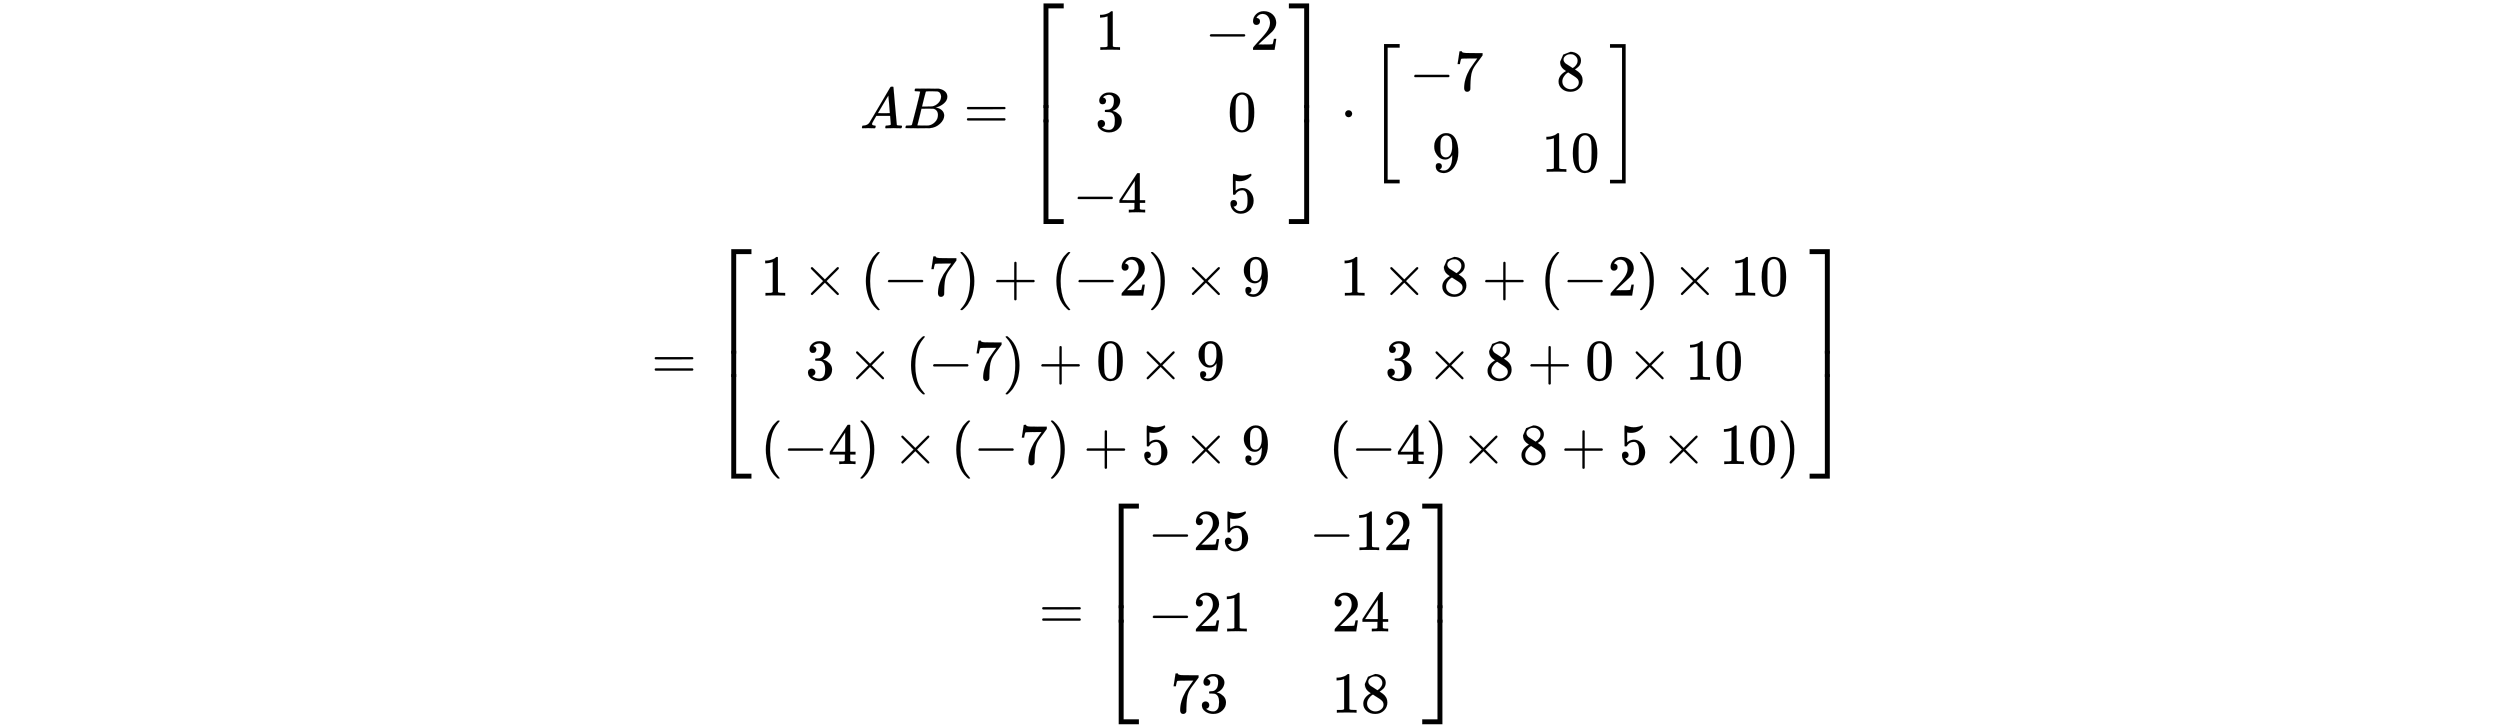 <svg xmlns="http://www.w3.org/2000/svg" xmlns:xlink="http://www.w3.org/1999/xlink" style="vertical-align:-24.005ex;max-width:80000px" width="100ex" height="29.134ex" viewBox="0 -2208.6 43055.4 12543.9"><defs><path id="n" stroke-width="1" d="M0 1070v84h347V-645h-84v1715H0z"/><path id="a" stroke-width="1" d="M208 74q0-24 46-28 18 0 18-11 0-1-2-13-3-14-6-18t-13-4h-12q-10 0-34 1t-64 1Q70 2 50 0h-8q-7 7-7 11 2 27 13 35h14q70 3 102 50 6 6 181 305t178 303q7 12 24 12h25q6-9 6-10l28-323q28-323 30-326 5-11 65-11 25 0 25-10 0-2-3-14-3-15-5-18t-14-4h-14q-11 0-39 1t-73 1q-94 0-123-2h-12q-6 6-6 9t2 18q4 13 6 16l4 3h20q54 3 64 17l-12 150H283l-34-58q-41-69-41-81zm308 186q0 11-12 156t-14 146l-27-43q-16-27-63-107l-90-152 103-1q103 0 103 1z"/><path id="c" stroke-width="1" d="M56 347q0 13 14 20h637q15-8 15-20 0-11-14-19l-318-1H72q-16 5-16 20zm0-194q0 15 16 20h636q14-10 14-20 0-13-15-20H70q-14 7-14 20z"/><path id="g" stroke-width="1" d="M213 578l-13-5q-14-5-40-10t-58-7H83v46h19q47 2 87 15t56 24 28 22q2 3 12 3 9 0 17-6V361l1-300q7-7 12-9t24-4 62-2h26V0h-11q-21 3-159 3-136 0-157-3H88v46h64q16 0 25 1t16 3 8 2 6 5 6 4v517z"/><path id="i" stroke-width="1" d="M84 237v13l14 20h581q15-8 15-20t-15-20H98q-14 7-14 20z"/><path id="k" stroke-width="1" d="M109 429q-27 0-43 18t-16 44q0 71 53 123t132 52q91 0 152-56t62-145q0-43-20-82t-48-68-80-74q-36-31-100-92l-59-56 76-1q157 0 167 5 7 2 24 89v3h40v-3q-1-3-13-91T421 3V0H50v31q0 7 6 15t30 35q29 32 50 56 9 10 34 37t34 37 29 33 28 34 23 30 21 32 15 29 13 32 7 30 3 33q0 63-34 109t-97 46q-33 0-58-17t-35-33-10-19q0-1 5-1 18 0 37-14t19-46q0-25-16-42t-45-18z"/><path id="h" stroke-width="1" d="M127 463q-27 0-42 17t-16 44q0 55 48 98t116 43q35 0 44-1 74-12 113-53t40-89q0-52-34-101t-94-71l-3-2q0-1 9-3t29-9 38-21q82-53 82-140 0-79-62-138T238-22q-80 0-138 43T42 130q0 28 18 45t45 18q28 0 46-18t18-45q0-11-3-20t-7-16-11-12-12-8-10-4-8-3l-4-1q51-45 124-45 55 0 83 53 17 33 17 101v20q0 95-64 127-15 6-61 7l-42 1-3 2q-2 3-2 16 0 18 8 18 28 0 58 5 34 5 62 42t28 112v8q0 57-35 79-22 14-47 14-32 0-59-11t-38-23-11-12h3q3-1 8-2t10-5 12-7 10-11 8-15 3-20q0-22-14-39t-45-18z"/><path id="l" stroke-width="1" d="M96 585q56 81 153 81 48 0 96-26t78-92q37-83 37-228 0-155-43-237-20-42-55-67t-61-31-51-7q-26 0-52 6t-61 32-55 67q-43 82-43 237 0 174 57 265zm225 12q-30 32-71 32-42 0-72-32-25-26-33-72t-8-192q0-158 8-208t36-79q28-30 69-30 40 0 68 30 29 30 36 84t8 203q0 145-8 191t-33 73z"/><path id="j" stroke-width="1" d="M462 0q-18 3-129 3-116 0-134-3h-9v46h58q7 0 17 2t14 5 7 8q1 2 1 54v50H28v46l151 231q153 232 155 233 2 2 21 2h18l6-6V211h92v-46h-92v-51-48q0-7 6-12 8-7 57-8h29V0h-9zM293 211v334L74 212l109-1h110z"/><path id="m" stroke-width="1" d="M164 157q0-24-16-40t-39-16h-7q46-79 122-79 70 0 102 60 19 33 19 128 0 103-27 139-26 33-58 33h-6q-78 0-118-68-4-7-7-8t-15-2q-17 0-19 6-2 4-2 175v129q0 50 5 50 2 2 4 2 1 0 21-8t55-16 75-8q71 0 136 28 8 4 13 4 8 0 8-18v-13q-82-97-205-97-31 0-56 6l-10 2V374q19 14 30 22t36 16 51 8q81 0 137-65t56-154q0-92-64-157T229-22q-81 0-130 54T50 154q0 24 11 38t23 18 23 4q25 0 41-17t16-40z"/><path id="d" stroke-width="1" d="M319-645v1799h347v-84H403V-645h-84z"/><path id="f" stroke-width="1" d="M319-644v1799h84V-560h263v-84H319z"/><path id="e" stroke-width="1" d="M319 0v602h84V0h-84z"/><path id="b" stroke-width="1" d="M231 637q-27 0-32 1t-5 11q0 27 11 33 1 1 130 1 259 0 273-2 63-10 105-45t43-92q0-64-58-115t-133-69l-10-3q64-9 105-46t42-92q0-73-72-141T453 1q-7-1-211-1Q42 0 39 2q-4 3-4 8 0 7 2 14 5 19 10 21 4 1 15 1h6q27 0 60 3 14 3 19 12 3 4 72 278t69 289q0 7-57 9zm418-93q0 30-15 56t-49 34q-7 2-92 3h-42q-22 0-35-1h-13q-15-1-19-10-2-4-32-120 0-3-1-6l-31-126h81q81 0 93 2 60 10 107 58t48 110zm-54-315q0 44-23 73t-60 34q-6 1-83 1-118 0-119-1 0-2-17-73t-35-141l-18-70q0-4 12-4t81-2q89 0 96 1 62 7 114 58t52 124z"/><path id="p" stroke-width="1" d="M263-560v1715h84V-644H0v84h263z"/><path id="o" stroke-width="1" d="M263 0v602h84V0h-84z"/><path id="q" stroke-width="1" d="M78 250q0 24 17 42t43 18q24 0 42-16t19-43q0-25-17-43t-43-18-43 17-18 43z"/><path id="s" stroke-width="1" d="M55 458q1 2 17 109l16 107q0 2 20 2h20v-4q0-10 15-17t52-9 169-2h121v-39l-68-93-30-40q-21-28-27-37t-21-32-20-36-14-37-13-46-8-54-6-68-3-82V52q0-14-1-24v-9q-4-17-19-29t-34-12q-11 0-21 3T179 0t-11 40q0 158 97 328 20 32 84 121l46 63h-93q-174 0-183-6-6-3-11-24t-10-43l-3-21v-3H55v3z"/><path id="u" stroke-width="1" d="M70 417v77l54 124 124 48q71 0 126-42t55-109q0-30-11-56t-26-42-31-28-26-18-11-8l14-9 28-20q14-10 16-11 75-59 75-149 0-79-58-137T249-22q-90 0-148 51T43 155q0 108 129 180l-18 13q-21 13-27 20-57 49-57 126zm216-31l6 4 9 6q3 2 10 7t12 10 11 12 11 13 10 16 9 17 5 20 2 22q0 43-29 73t-67 38q-7 1-33 1-41 0-77-26t-37-65q0-23 13-42t26-29 50-32q7-5 11-7l58-38zM250 21q58 0 100 34t42 82q0 17-5 32t-12 25-22 22-23 18-29 19-27 17q-14 9-30 19t-26 17l-8 5q-6 0-29-17t-48-55-26-82q0-59 43-97t100-39z"/><path id="t" stroke-width="1" d="M352 287q-48-76-120-76-78 0-128 59T44 396q-2 16-2 40v8q0 93 69 162 60 60 132 60h6q4 0 8-1h4q12 0 25-2t37-12 47-32 43-59q43-88 43-226 0-140-60-237-35-56-84-87T208-22q-61 0-100 29T68 93t53 56q22 0 37-14t15-39q0-18-9-31t-16-16-13-5l-4-1q0-2 7-6t26-10 42-5h6q60 0 101 64 39 56 39 194v7zm-108-39q48 0 77 49t30 133q0 78-8 112-2 10-6 20t-14 26-30 27-47 10q-38 0-65-27-21-22-27-52t-7-105q0-83 5-112t20-47q25-34 72-34z"/><path id="r" stroke-width="1" d="M247-949v2399h269v-62H309V-887h207v-62H247z"/><path id="v" stroke-width="1" d="M11 1388v62h269V-949H11v62h207v2275H11z"/><path id="w" stroke-width="1" d="M630 29q0-20-21-20-5 0-22 16t-94 93L389 222 284 117Q178 13 175 11q-4-2-7-2-8 0-14 6t-7 14q0 7 14 22t94 95l104 104-104 104q-81 81-94 95t-14 22q0 9 6 14t15 5q5 0 7-1 3-2 109-106l105-105 104 104q77 77 94 93t22 16q21 0 21-20 0-7-10-18t-98-98L418 250l104-105q84-84 96-97t12-19z"/><path id="x" stroke-width="1" d="M94 250q0 69 10 131t23 107 37 88 38 67 42 52 33 34 25 21h17q14 0 14-9 0-3-17-21t-41-53-49-86-42-138-17-193 17-192 41-139 49-86 42-53 17-21q0-9-15-9h-16l-28 24q-94 85-137 212T94 250z"/><path id="y" stroke-width="1" d="M60 749l4 1h22l28-24q94-85 137-212t43-264q0-68-10-131T261 12t-37-88-38-67-41-51-32-33-23-19l-4-4H63q-3 0-5 3t-3 9q1 1 11 13Q221-64 221 250T66 725q-10 12-11 13 0 8 5 11z"/><path id="z" stroke-width="1" d="M56 237v13l14 20h299v150l1 150q10 13 19 13 13 0 20-15V270h298q15-8 15-20t-15-20H409V-68q-8-14-18-14h-4q-12 0-18 14v298H70q-14 7-14 20z"/></defs><g fill="currentColor" stroke="currentColor" stroke-width="0"><g transform="matrix(1 0 0 -1 14809 0)"><use xlink:href="#a"/><use x="750" xlink:href="#b"/><use x="1787" xlink:href="#c"/><g transform="translate(2844 2150)"><use y="-1155" xlink:href="#d"/><use transform="matrix(1 0 0 .493 0 -2048.507)" xlink:href="#e"/><use y="-3155" xlink:href="#f"/></g><g transform="translate(3664)"><use x="389" y="1350" xlink:href="#g"/><use x="389" y="-50" xlink:href="#h"/><g transform="translate(0 -1450)"><use xlink:href="#i"/><use x="778" xlink:href="#j"/></g></g><g transform="translate(5943)"><g transform="translate(0 1350)"><use xlink:href="#i"/><use x="778" xlink:href="#k"/></g><use x="389" y="-50" xlink:href="#l"/><use x="389" y="-1450" xlink:href="#m"/></g><g transform="translate(7389 2150)"><use y="-1155" xlink:href="#n"/><use transform="matrix(1 0 0 .493 0 -2048.507)" xlink:href="#o"/><use y="-3155" xlink:href="#p"/></g><use x="8279" xlink:href="#q"/><g transform="translate(8780)"><use xlink:href="#r"/><g transform="translate(681)"><g transform="translate(0 650)"><use xlink:href="#i"/><use x="778" xlink:href="#s"/></g><use x="389" y="-750" xlink:href="#t"/></g><g transform="translate(2960)"><use x="250" y="650" xlink:href="#u"/><g transform="translate(0 -750)"><use xlink:href="#g"/><use x="500" xlink:href="#l"/></g></g><use x="4128" y="-1" xlink:href="#v"/></g></g><g transform="matrix(1 0 0 -1 11219 4308)"><use xlink:href="#c"/><g transform="translate(1056 2226)"><use y="-1155" xlink:href="#d"/><use transform="matrix(1 0 0 .747 0 -2201.253)" xlink:href="#e"/><use y="-3308" xlink:href="#f"/></g><g transform="translate(1876 1426)"><use xlink:href="#g"/><use x="722" xlink:href="#w"/><use x="1723" xlink:href="#x"/><use x="2112" xlink:href="#i"/><use x="2891" xlink:href="#s"/><use x="3391" xlink:href="#y"/><use x="4003" xlink:href="#z"/><use x="5004" xlink:href="#x"/><use x="5393" xlink:href="#i"/><use x="6172" xlink:href="#k"/><use x="6672" xlink:href="#y"/><use x="7284" xlink:href="#w"/><use x="8285" xlink:href="#t"/></g><g transform="translate(2654 -25)"><use xlink:href="#h"/><use x="722" xlink:href="#w"/><use x="1723" xlink:href="#x"/><use x="2112" xlink:href="#i"/><use x="2891" xlink:href="#s"/><use x="3391" xlink:href="#y"/><use x="4003" xlink:href="#z"/><use x="5004" xlink:href="#l"/><use x="5727" xlink:href="#w"/><use x="6727" xlink:href="#t"/></g><g transform="translate(1876 -1476)"><use xlink:href="#x"/><use x="389" xlink:href="#i"/><use x="1168" xlink:href="#j"/><use x="1668" xlink:href="#y"/><use x="2280" xlink:href="#w"/><use x="3280" xlink:href="#x"/><use x="3670" xlink:href="#i"/><use x="4448" xlink:href="#s"/><use x="4949" xlink:href="#y"/><use x="5561" xlink:href="#z"/><use x="6561" xlink:href="#m"/><use x="7284" xlink:href="#w"/><use x="8285" xlink:href="#t"/></g><g><g transform="translate(11855 1426)"><use xlink:href="#g"/><use x="722" xlink:href="#w"/><use x="1723" xlink:href="#u"/><use x="2446" xlink:href="#z"/><use x="3446" xlink:href="#x"/><use x="3836" xlink:href="#i"/><use x="4614" xlink:href="#k"/><use x="5115" xlink:href="#y"/><use x="5727" xlink:href="#w"/><g transform="translate(6727)"><use xlink:href="#g"/><use x="500" xlink:href="#l"/></g></g><g transform="translate(12634 -25)"><use xlink:href="#h"/><use x="722" xlink:href="#w"/><use x="1723" xlink:href="#u"/><use x="2446" xlink:href="#z"/><use x="3446" xlink:href="#l"/><use x="4169" xlink:href="#w"/><g transform="translate(5170)"><use xlink:href="#g"/><use x="500" xlink:href="#l"/></g></g><g transform="translate(11661 -1476)"><use xlink:href="#x"/><use x="389" xlink:href="#i"/><use x="1168" xlink:href="#j"/><use x="1668" xlink:href="#y"/><use x="2280" xlink:href="#w"/><use x="3280" xlink:href="#u"/><use x="4003" xlink:href="#z"/><use x="5004" xlink:href="#m"/><use x="5727" xlink:href="#w"/><g transform="translate(6727)"><use xlink:href="#g"/><use x="500" xlink:href="#l"/></g><use x="7728" xlink:href="#y"/></g></g><g transform="translate(19947 2226)"><use y="-1155" xlink:href="#n"/><use transform="matrix(1 0 0 .747 0 -2201.253)" xlink:href="#o"/><use y="-3308" xlink:href="#p"/></g></g><g transform="matrix(1 0 0 -1 17892 8615)"><use xlink:href="#c"/><g transform="translate(1056 2150)"><use y="-1155" xlink:href="#d"/><use transform="matrix(1 0 0 .493 0 -2048.507)" xlink:href="#e"/><use y="-3155" xlink:href="#f"/></g><g transform="translate(1876 1350)"><use xlink:href="#i"/><g transform="translate(778)"><use xlink:href="#k"/><use x="500" xlink:href="#m"/></g></g><g transform="translate(1876 -50)"><use xlink:href="#i"/><g transform="translate(778)"><use xlink:href="#k"/><use x="500" xlink:href="#g"/></g></g><g transform="translate(2265 -1450)"><use xlink:href="#s"/><use x="500" xlink:href="#h"/></g><g><g transform="translate(4655 1350)"><use xlink:href="#i"/><g transform="translate(778)"><use xlink:href="#g"/><use x="500" xlink:href="#k"/></g></g><g transform="translate(5044 -50)"><use xlink:href="#k"/><use x="500" xlink:href="#j"/></g><g transform="translate(5044 -1450)"><use xlink:href="#g"/><use x="500" xlink:href="#u"/></g></g><g transform="translate(6602 2150)"><use y="-1155" xlink:href="#n"/><use transform="matrix(1 0 0 .493 0 -2048.507)" xlink:href="#o"/><use y="-3155" xlink:href="#p"/></g></g></g></svg>